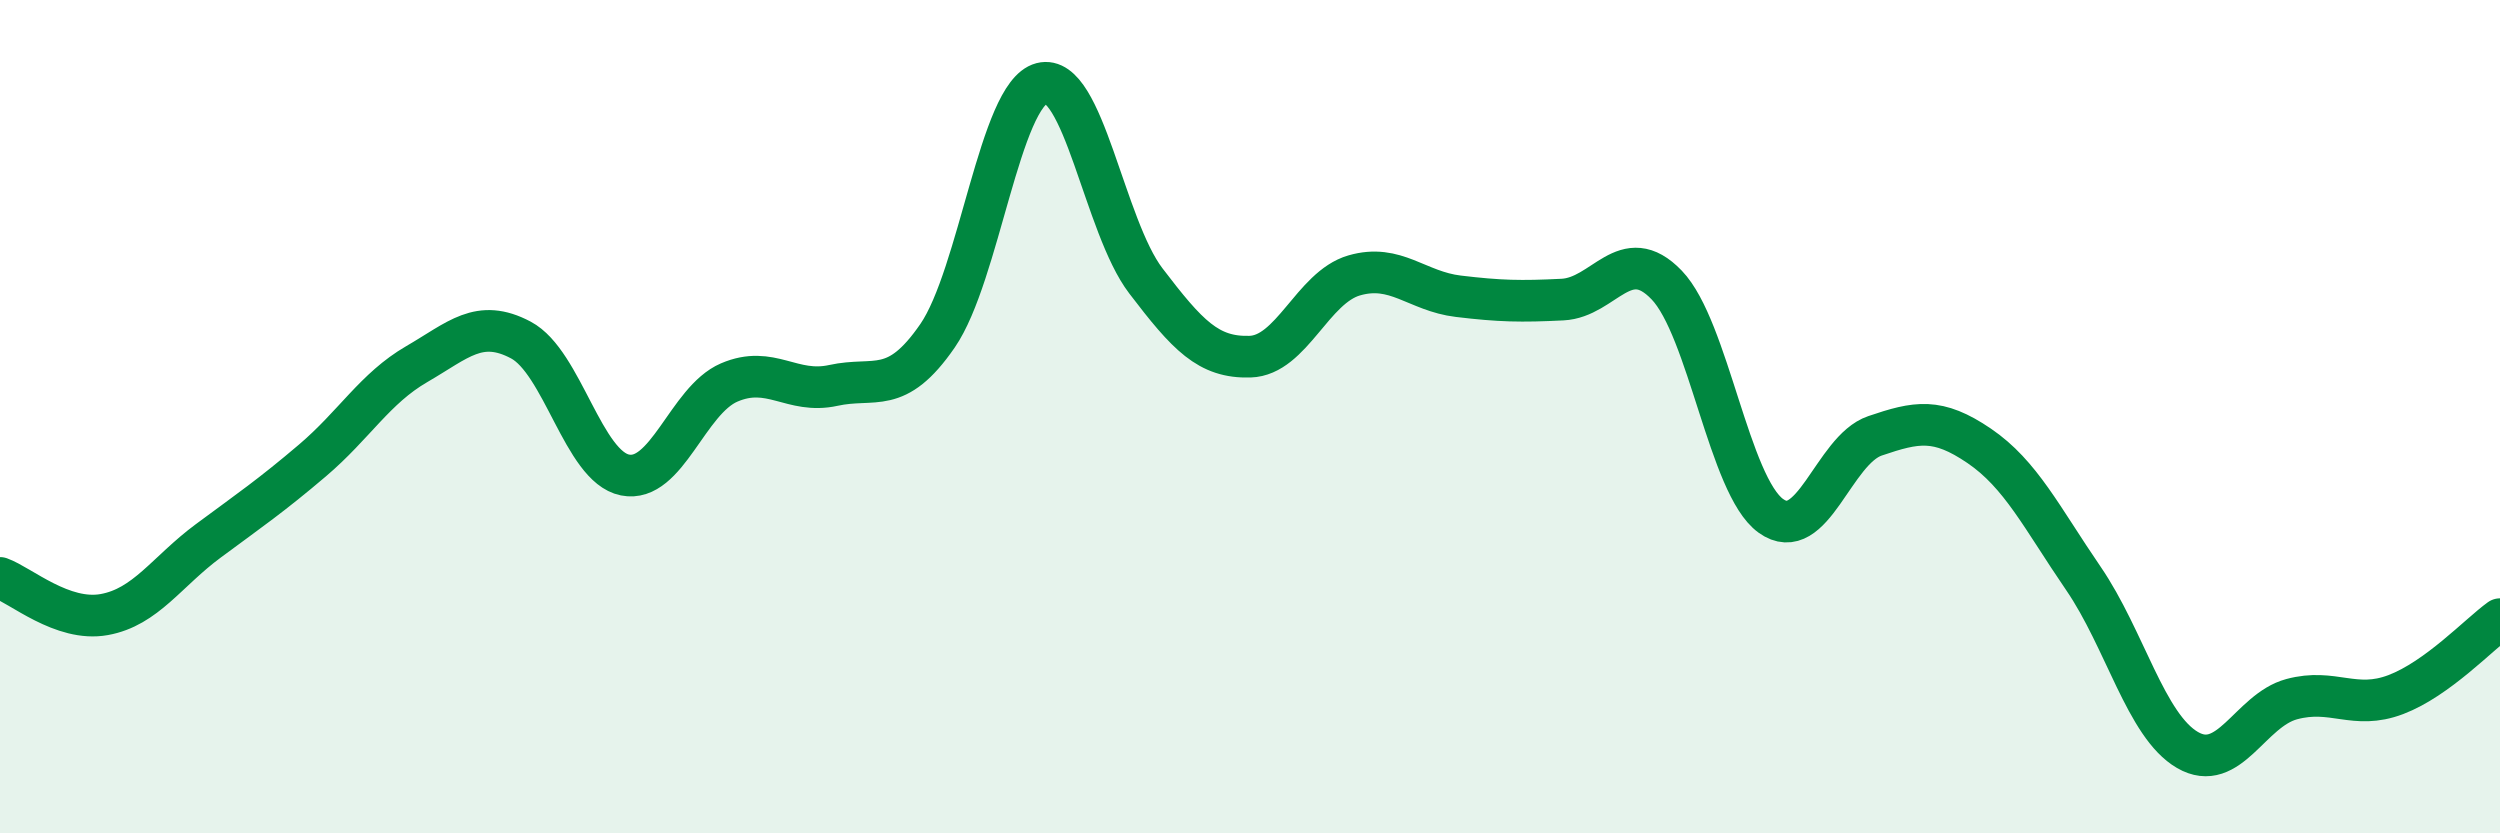 
    <svg width="60" height="20" viewBox="0 0 60 20" xmlns="http://www.w3.org/2000/svg">
      <path
        d="M 0,13.87 C 0.5,14.05 1.5,14.93 2.5,14.75 C 3.5,14.57 4,13.72 5,12.98 C 6,12.24 6.5,11.9 7.5,11.05 C 8.5,10.2 9,9.32 10,8.74 C 11,8.16 11.5,7.63 12.5,8.16 C 13.5,8.69 14,11.2 15,11.4 C 16,11.6 16.5,9.61 17.5,9.18 C 18.5,8.75 19,9.47 20,9.25 C 21,9.03 21.5,9.51 22.5,8.06 C 23.5,6.61 24,2.26 25,2 C 26,1.74 26.5,5.43 27.5,6.74 C 28.5,8.05 29,8.59 30,8.56 C 31,8.53 31.5,6.9 32.5,6.61 C 33.5,6.32 34,6.99 35,7.11 C 36,7.23 36.5,7.24 37.5,7.19 C 38.5,7.14 39,5.8 40,6.84 C 41,7.88 41.5,11.66 42.5,12.38 C 43.5,13.1 44,10.8 45,10.46 C 46,10.12 46.5,10.02 47.5,10.7 C 48.5,11.38 49,12.42 50,13.88 C 51,15.34 51.5,17.42 52.5,18 C 53.5,18.58 54,17.05 55,16.78 C 56,16.51 56.5,17.05 57.5,16.67 C 58.5,16.29 59.5,15.22 60,14.86L60 20L0 20Z"
        fill="#008740"
        opacity="0.1"
        stroke-linecap="round"
        stroke-linejoin="round"
      />
      <path
        d="M 0,13.87 C 0.5,14.05 1.5,14.93 2.5,14.75 C 3.5,14.57 4,13.72 5,12.98 C 6,12.24 6.5,11.9 7.5,11.05 C 8.5,10.2 9,9.32 10,8.74 C 11,8.16 11.5,7.63 12.5,8.16 C 13.5,8.69 14,11.2 15,11.4 C 16,11.6 16.5,9.61 17.5,9.18 C 18.5,8.75 19,9.47 20,9.25 C 21,9.03 21.5,9.51 22.5,8.06 C 23.5,6.61 24,2.26 25,2 C 26,1.74 26.5,5.43 27.5,6.74 C 28.5,8.05 29,8.59 30,8.56 C 31,8.53 31.5,6.9 32.5,6.61 C 33.5,6.32 34,6.99 35,7.11 C 36,7.23 36.5,7.24 37.5,7.19 C 38.5,7.14 39,5.8 40,6.84 C 41,7.88 41.5,11.66 42.5,12.38 C 43.5,13.1 44,10.8 45,10.46 C 46,10.12 46.5,10.02 47.5,10.7 C 48.5,11.38 49,12.42 50,13.88 C 51,15.34 51.5,17.42 52.5,18 C 53.5,18.58 54,17.05 55,16.78 C 56,16.51 56.5,17.05 57.5,16.67 C 58.5,16.29 59.5,15.22 60,14.86"
        stroke="#008740"
        stroke-width="1"
        fill="none"
        stroke-linecap="round"
        stroke-linejoin="round"
      />
    </svg>
  